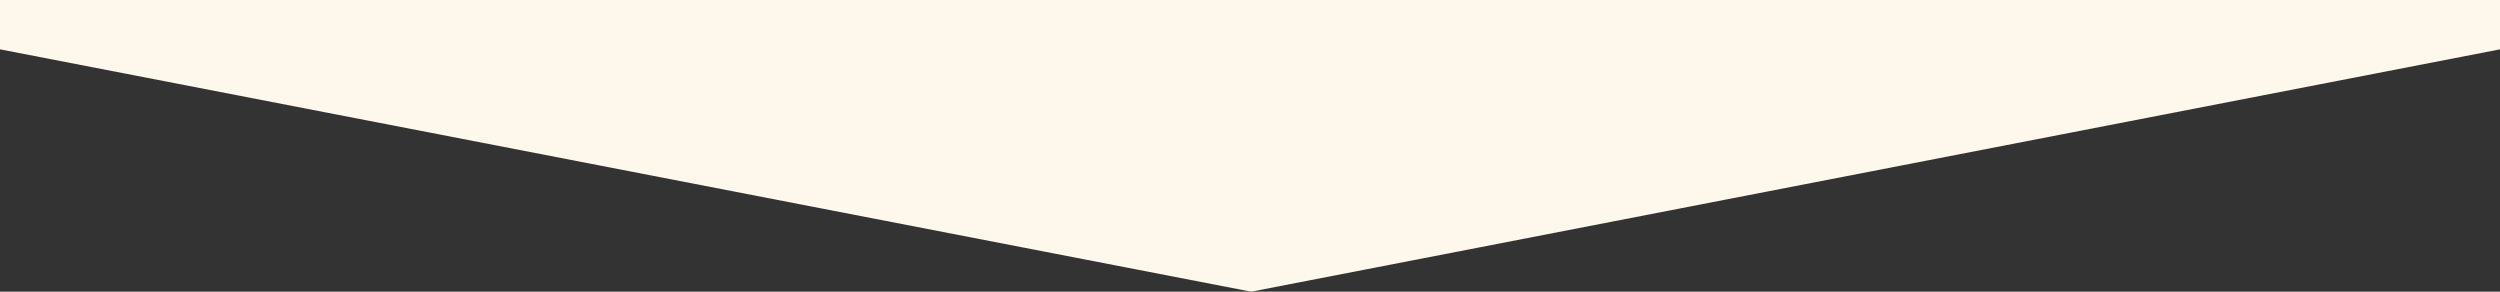 <svg xmlns="http://www.w3.org/2000/svg" viewBox="0 0 600 70"><rect x="0" y="0" width="600" height="70" fill="#333333" stroke="none"/><defs><style>.cls-1{fill:#fef7eb;}</style></defs><g id="レイヤー_2" data-name="レイヤー 2"><g id="content"><polygon class="cls-1" points="600 11.84 300.28 70 0 11.84 0 0 600 0 600 11.84"/></g></g></svg>